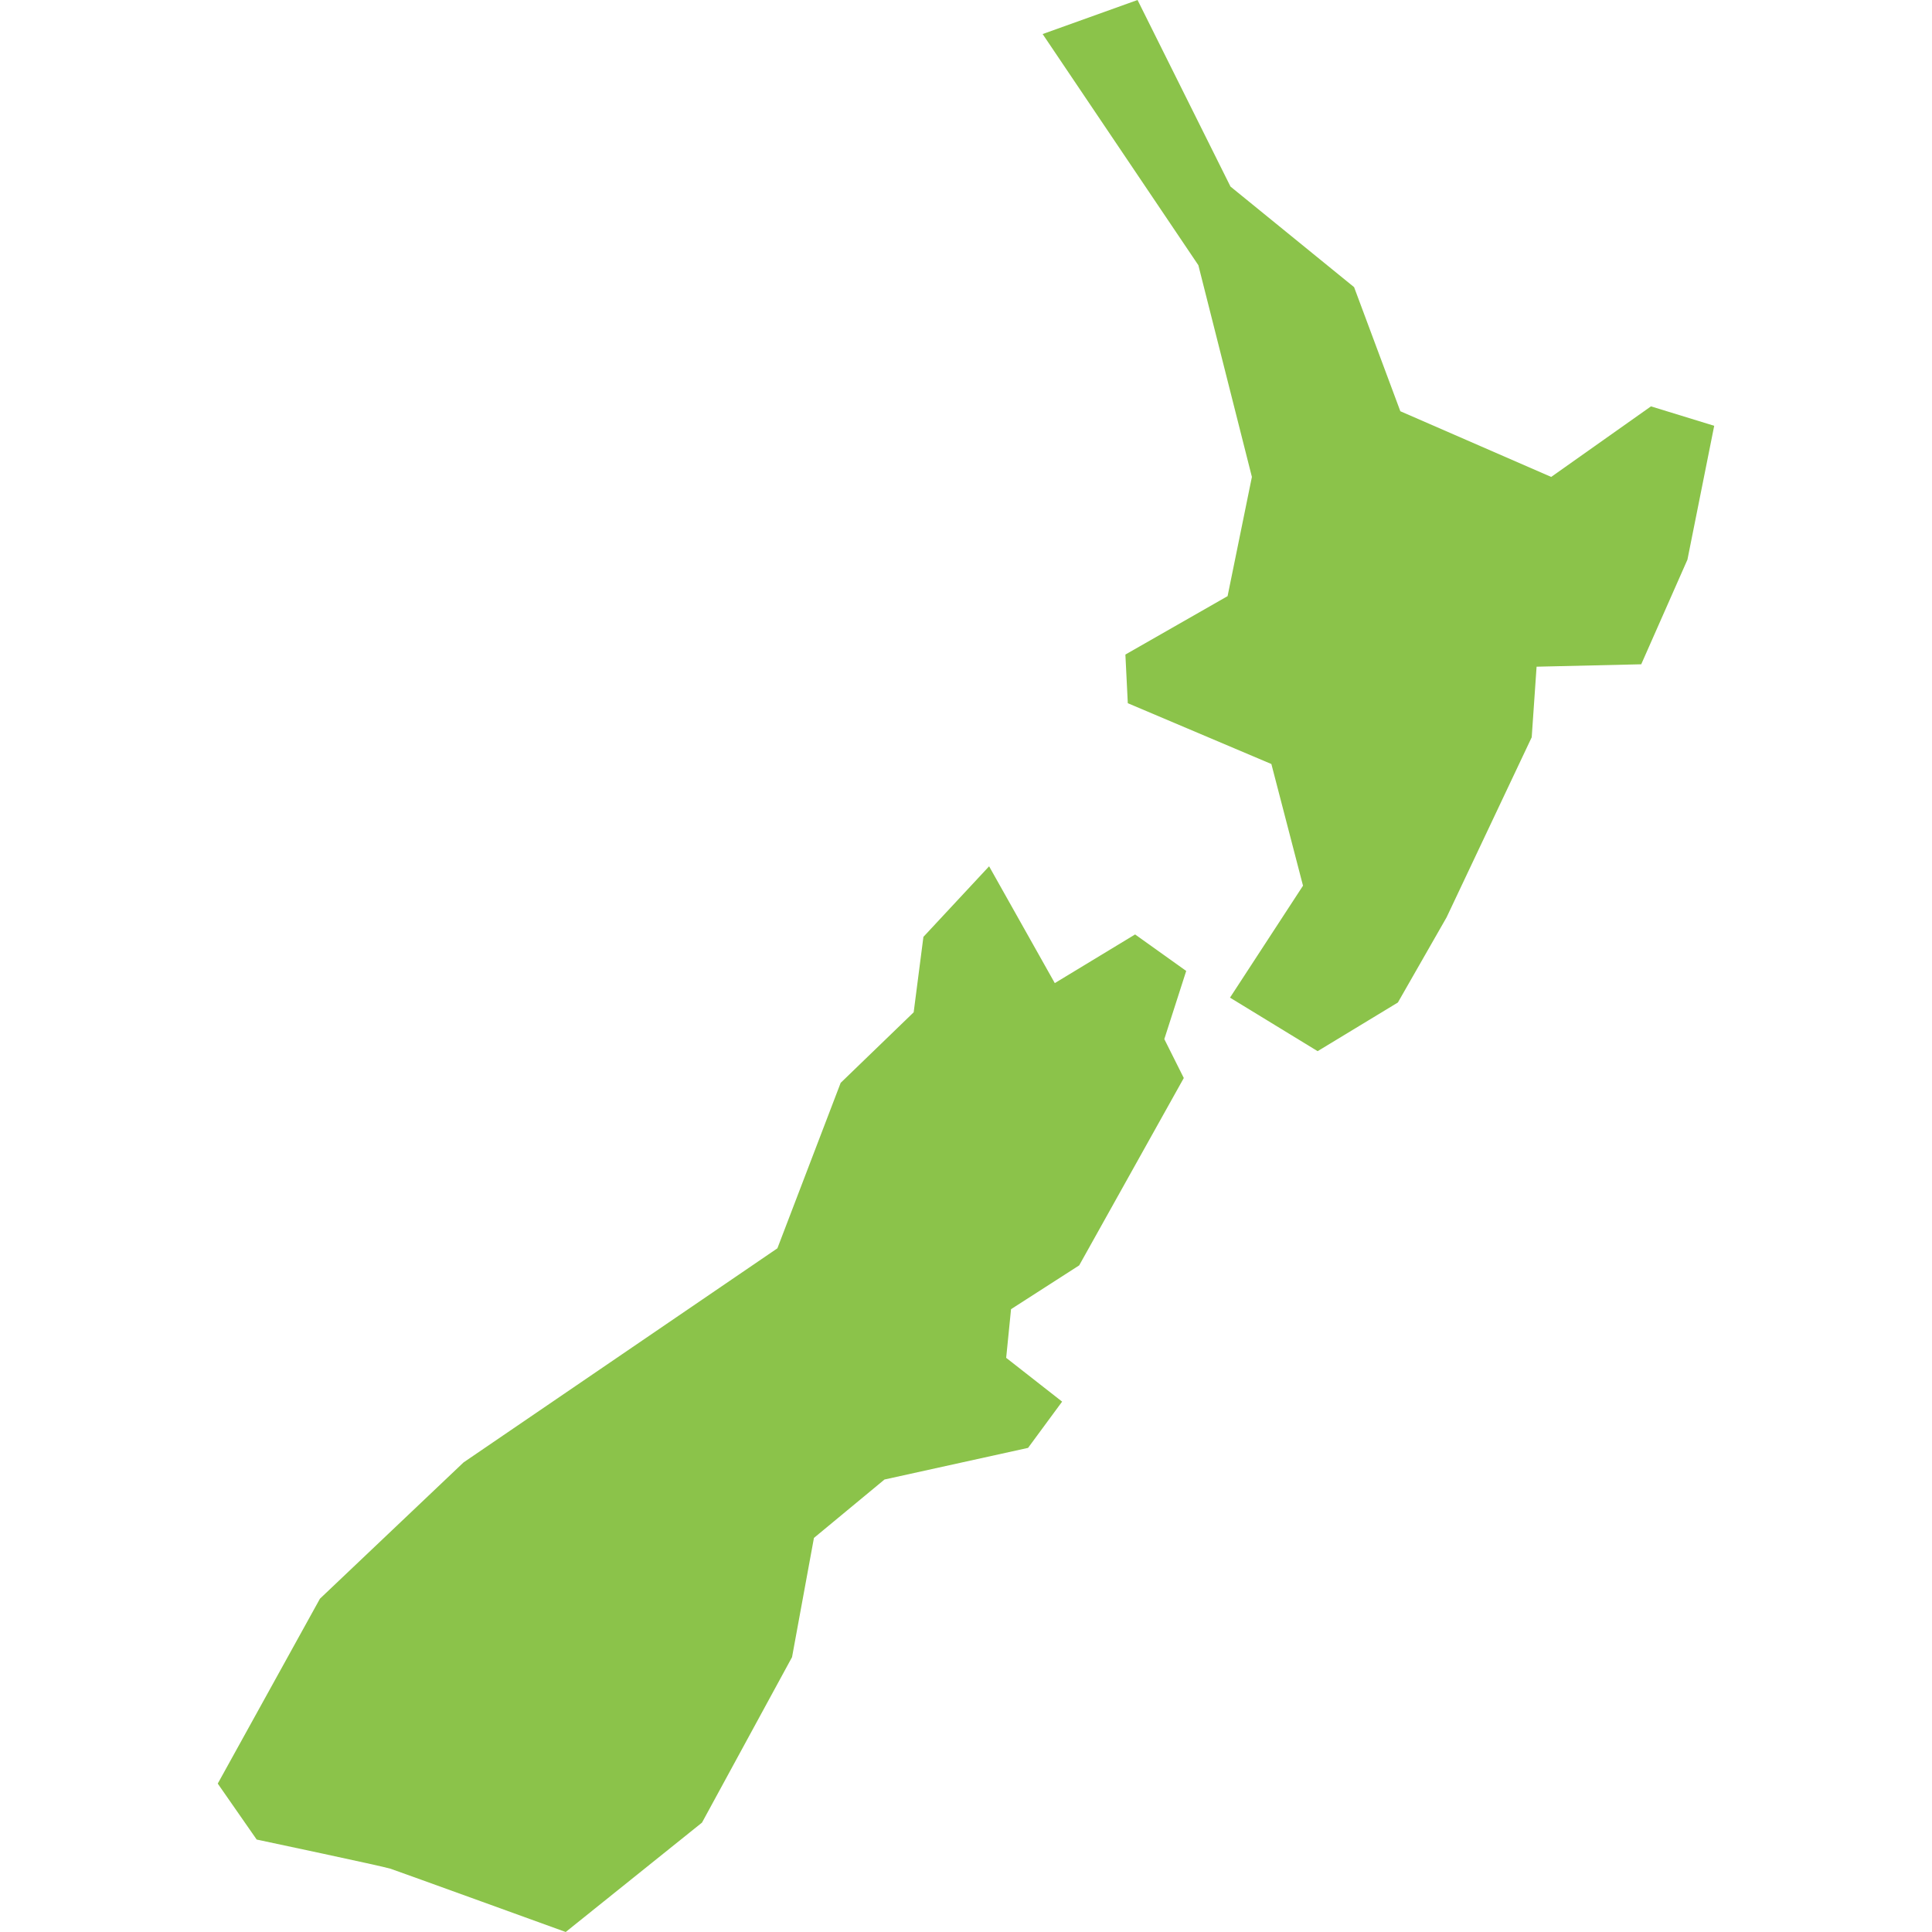 <?xml version="1.0" encoding="iso-8859-1"?>
<!-- Generator: Adobe Illustrator 19.2.0, SVG Export Plug-In . SVG Version: 6.00 Build 0)  -->
<svg version="1.1"  xmlns="http://www.w3.org/2000/svg" xmlns:xlink="http://www.w3.org/1999/xlink" x="0px" y="0px"
	 viewBox="0 0 48 48" style="enable-background:new 0 0 48 48;" xml:space="preserve">
<path style="fill:#8BC34A;" d="M14.055,48c0,0-4.171-1.511-4.353-1.572c-0.181-0.06-3.325-0.725-3.325-0.725l-0.967-1.39
	l2.539-4.594l3.567-3.385l7.798-5.32l1.572-4.111l1.814-1.753l0.242-1.874l1.632-1.753l1.632,2.902l1.995-1.209l1.27,0.907
	l-0.544,1.693l0.484,0.967l-2.599,4.655l-1.693,1.088l-0.121,1.209l1.39,1.088l-0.846,1.149l-3.567,0.786l-1.753,1.451l-0.544,2.962
	l-2.237,4.111L14.055,48z"/>
<polygon style="fill:#8BC34A;" points="32.736,26.116 30.559,24.786 32.373,22.005 31.587,18.982 28.02,17.471 27.96,16.262 
	30.499,14.811 31.103,11.849 29.773,6.589 25.904,0.846 28.262,0 30.571,4.635 33.642,7.134 34.791,10.217 38.539,11.849 
	41.018,10.096 42.589,10.579 41.924,13.904 40.776,16.504 38.176,16.564 38.055,18.317 35.94,22.791 34.73,24.907 "/>
</svg>
